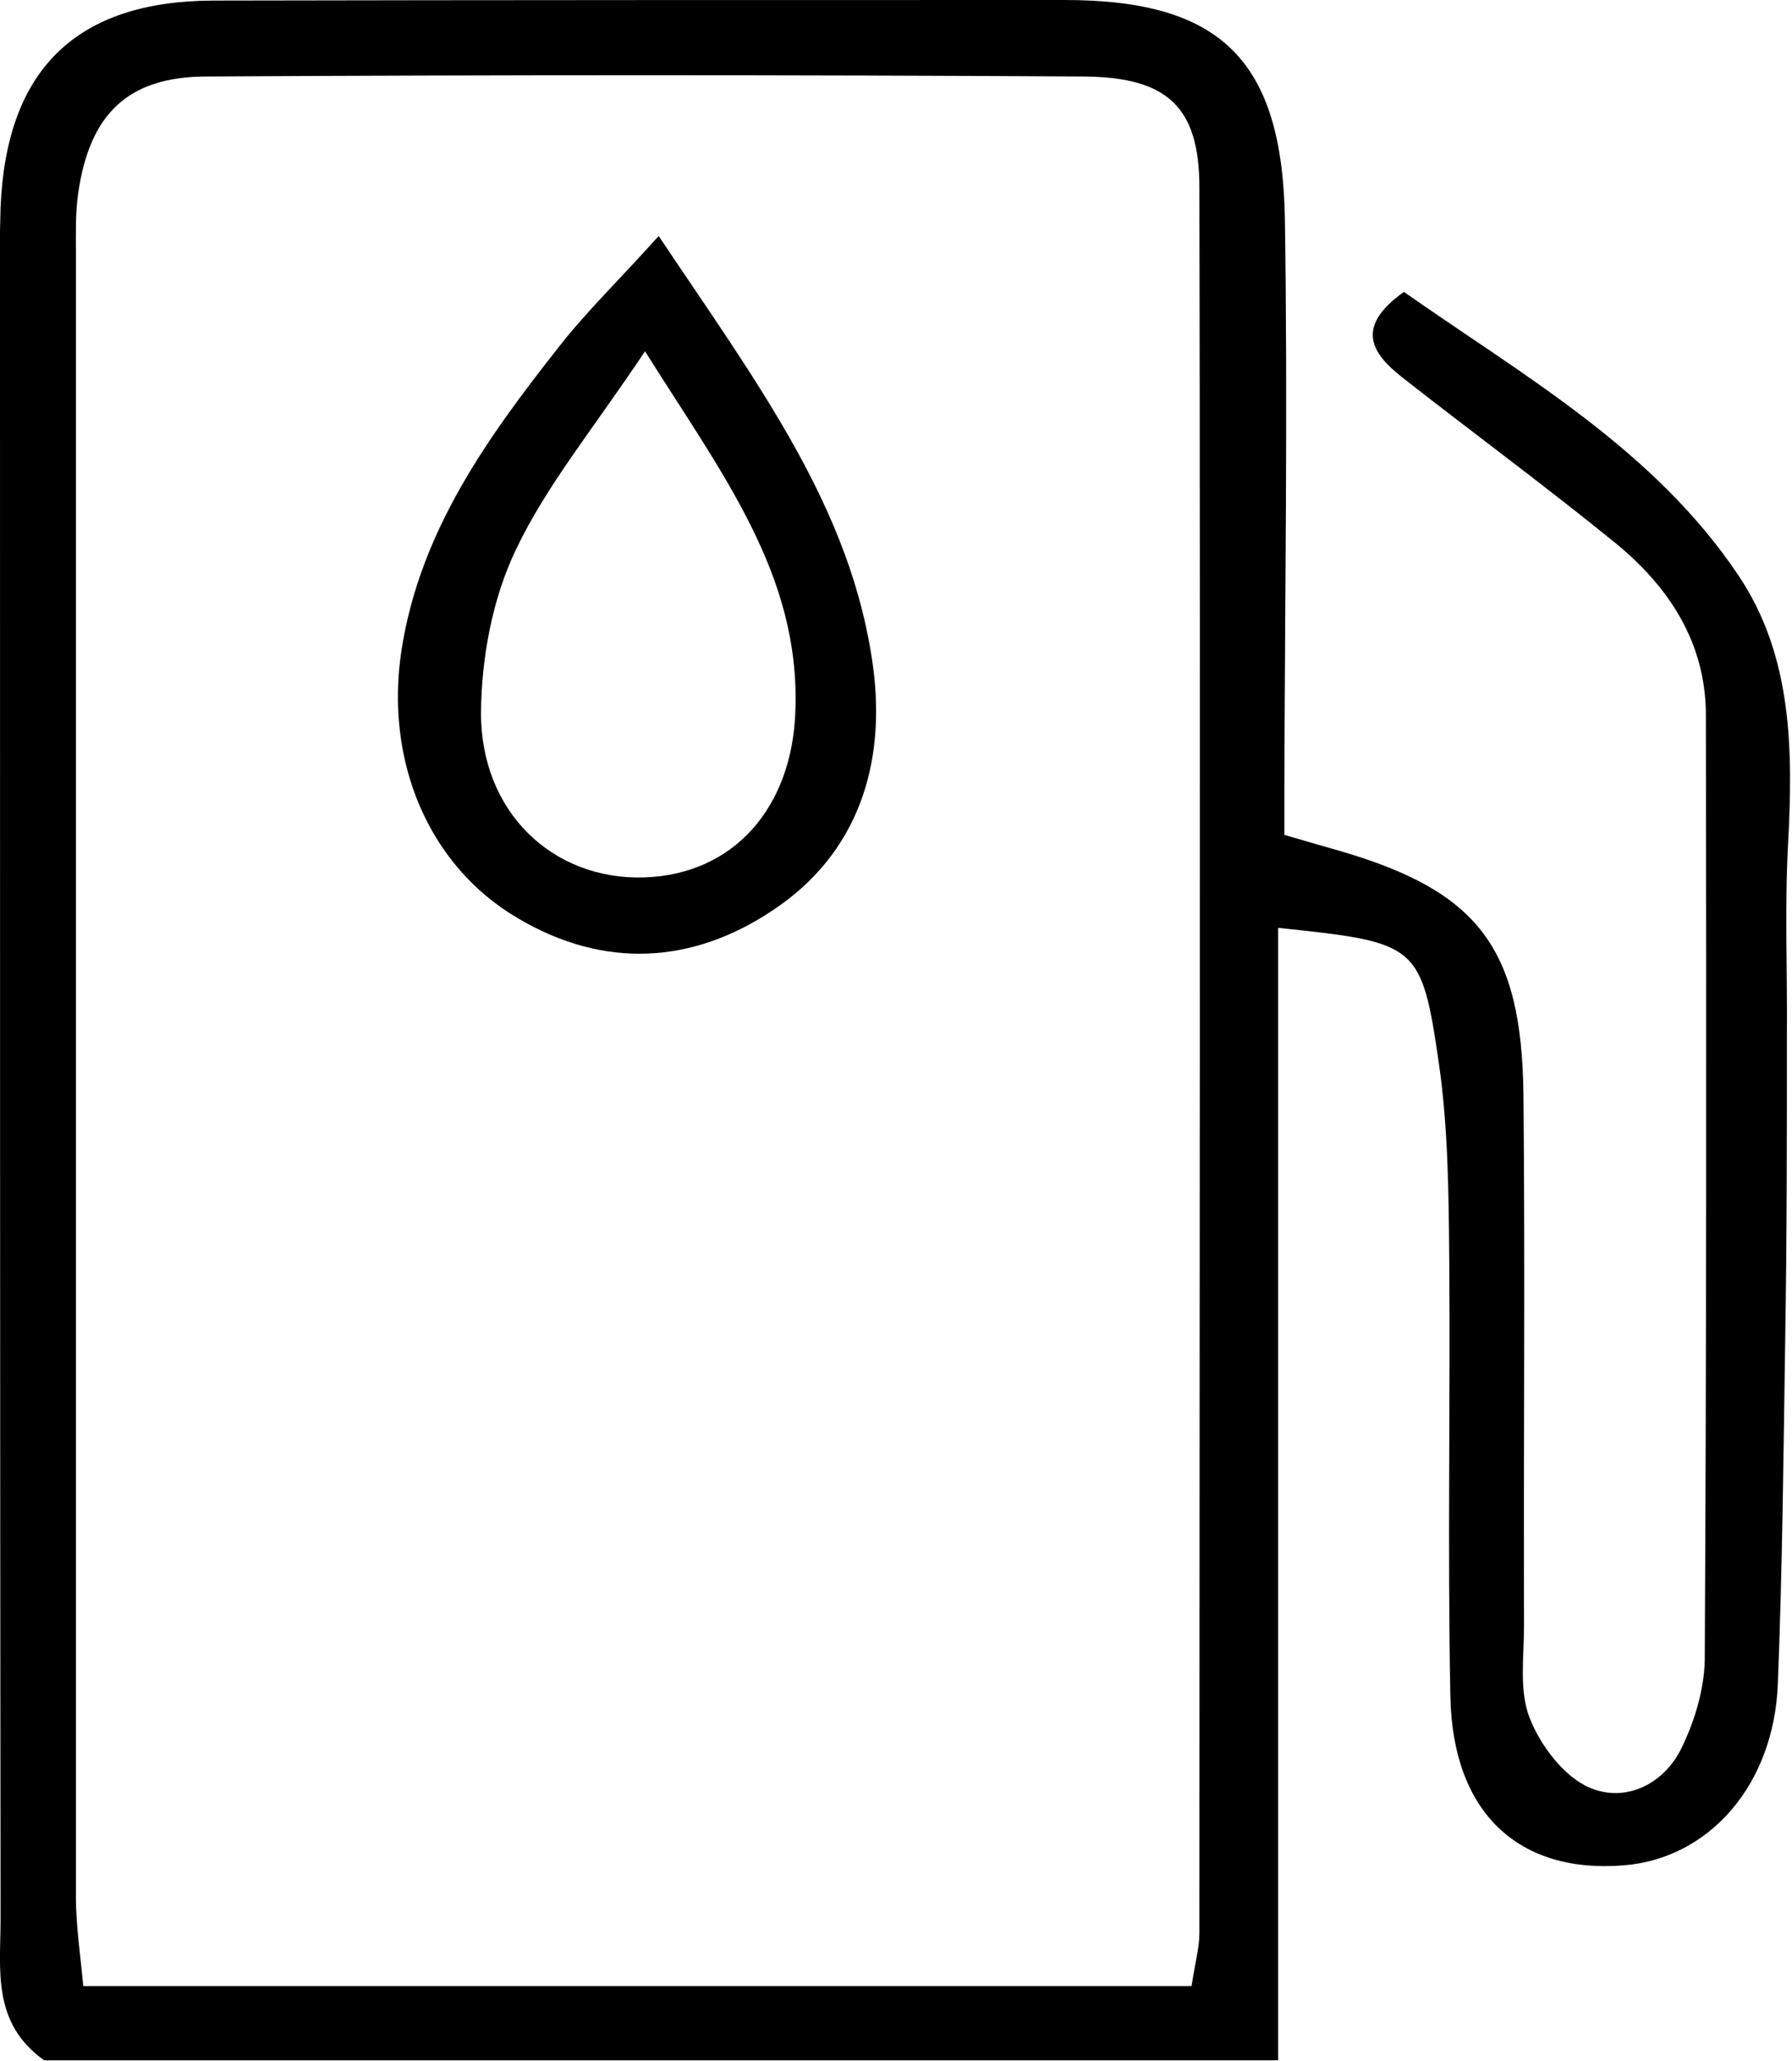 <?xml version="1.0" encoding="UTF-8"?>
<svg id="Layer_2" data-name="Layer 2" xmlns="http://www.w3.org/2000/svg" viewBox="0 0 31.63 36.36">
  <g id="Layer_1-2" data-name="Layer 1">
    <path d="M22.67,14.73c.41.12.69.2.97.28,2.44.71,3.22,1.7,3.25,4.3.03,3.13,0,6.25.01,9.38,0,.54-.09,1.14.1,1.62.19.49.61,1.04,1.06,1.23.63.27,1.31-.06,1.62-.7.23-.47.4-1.03.41-1.55.03-5.56.03-11.11.02-16.67,0-1.28-.65-2.27-1.61-3.05-1.23-1-2.51-1.94-3.76-2.92-.53-.42-.83-.88.04-1.5,2.11,1.48,4.42,2.78,5.91,5.01.95,1.42.96,3.08.87,4.74-.06,1.13-.01,2.27-.02,3.4,0,1.78,0,3.56-.03,5.34-.03,2.02-.05,4.05-.13,6.07-.07,1.78-1.21,3.08-2.72,3.2-1.86.15-3.02-.93-3.06-2.98-.05-2.58,0-5.16-.02-7.74-.01-1.14-.02-2.29-.18-3.41-.31-2.14-.38-2.15-2.84-2.41v19.98H.78c-.93-.66-.77-1.61-.77-2.48C0,24.8,0,15.72,0,6.64c0-.99-.02-1.99.01-2.98C.11,1.23,1.34.02,3.76.01,8.77,0,13.78,0,18.79,0c2.75,0,3.85,1.05,3.89,3.9.05,3.32,0,6.65-.01,9.97,0,.24,0,.49,0,.85ZM21.03,35.05c.07-.45.14-.69.14-.94,0-10.27.02-20.53,0-30.8,0-1.41-.55-1.95-2.04-1.96-5.16-.03-10.32-.03-15.48,0-1.4,0-2.07.67-2.27,2.06-.05.34-.04.69-.04,1.04,0,9.67,0,19.34,0,29.01,0,.52.08,1.04.13,1.58h19.56Z"/>
    <path d="M11.63,4.17c1.74,2.6,3.4,4.79,3.78,7.59.23,1.72-.26,3.3-1.77,4.3-1.42.95-2.98,1.04-4.5.14-1.57-.92-2.36-2.77-2.05-4.75.33-2.09,1.52-3.74,2.79-5.35.47-.6,1.02-1.13,1.75-1.94ZM11.39,6.19c-.92,1.38-1.75,2.38-2.29,3.52-.41.86-.6,1.89-.61,2.85-.01,1.77,1.27,2.97,2.88,2.92,1.57-.05,2.62-1.22,2.67-2.96.08-2.39-1.29-4.15-2.66-6.33Z"/>
  </g>
</svg>